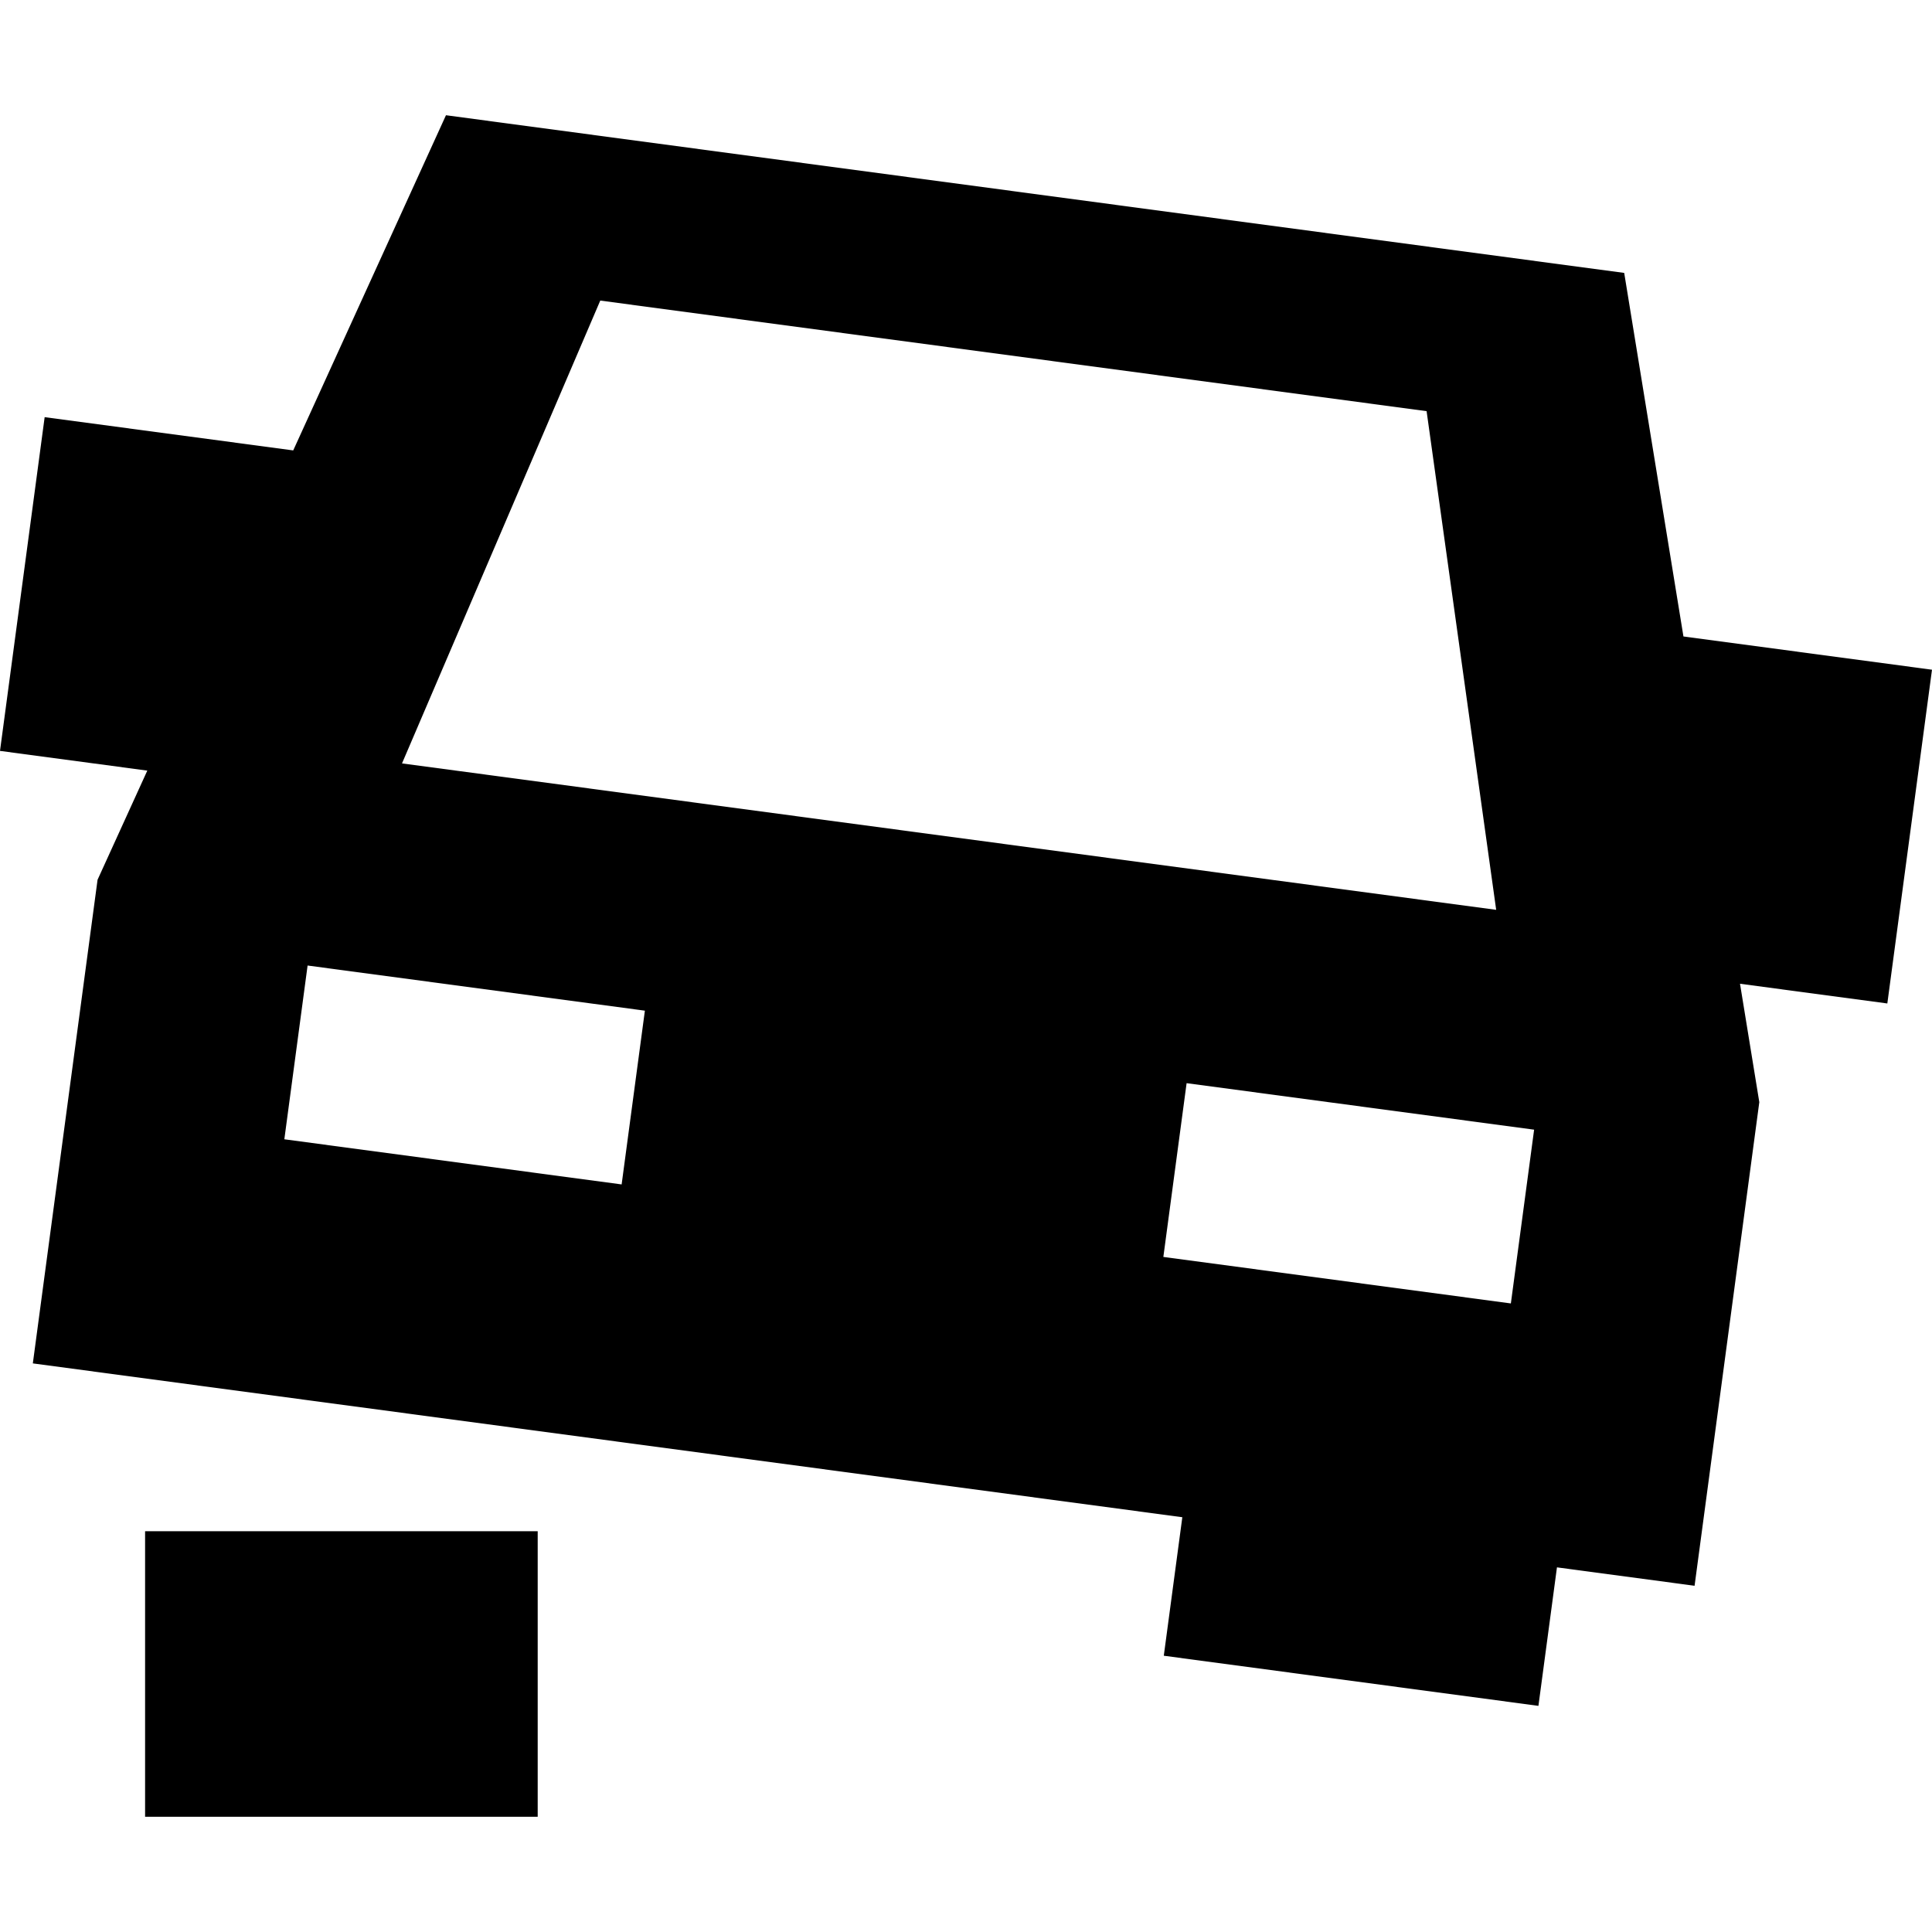 <?xml version='1.0' encoding='iso-8859-1'?>
<!-- Uploaded to: SVG Repo, www.svgrepo.com, Generator: SVG Repo Mixer Tools -->
<svg fill="#000000" version="1.1" xmlns="http://www.w3.org/2000/svg" viewBox="0 0 216.521 216.521" xmlns:xlink="http://www.w3.org/1999/xlink" enable-background="new 0 0 216.521 216.521">
  <g>
    <path d="m216.521,75.056l-27.856-3.727-6.639-40.743-132.046-17.671-17.118,37.563-27.857-3.728-5.005,37.404 16.509,2.209-5.575,12.233-7.254,54.201 128.825,17.24-2.077,15.523 41.985,5.618 2.077-15.523 15.423,2.064 7.254-54.201-2.162-13.267 16.51,2.209 5.006-37.404zm-149.249-41.37l92.608,12.393 7.798,55.887-122.625-16.411 22.219-51.869zm2.395,99.054l-37.801-5.059 2.606-19.473 37.801,5.059-2.606,19.473zm99.657,13.337l-38.946-5.212 2.606-19.473 38.946,5.212-2.606,19.473z"/>
    <rect width="44" x="16.26" y="171.606" height="32"/>
  </g>
</svg>